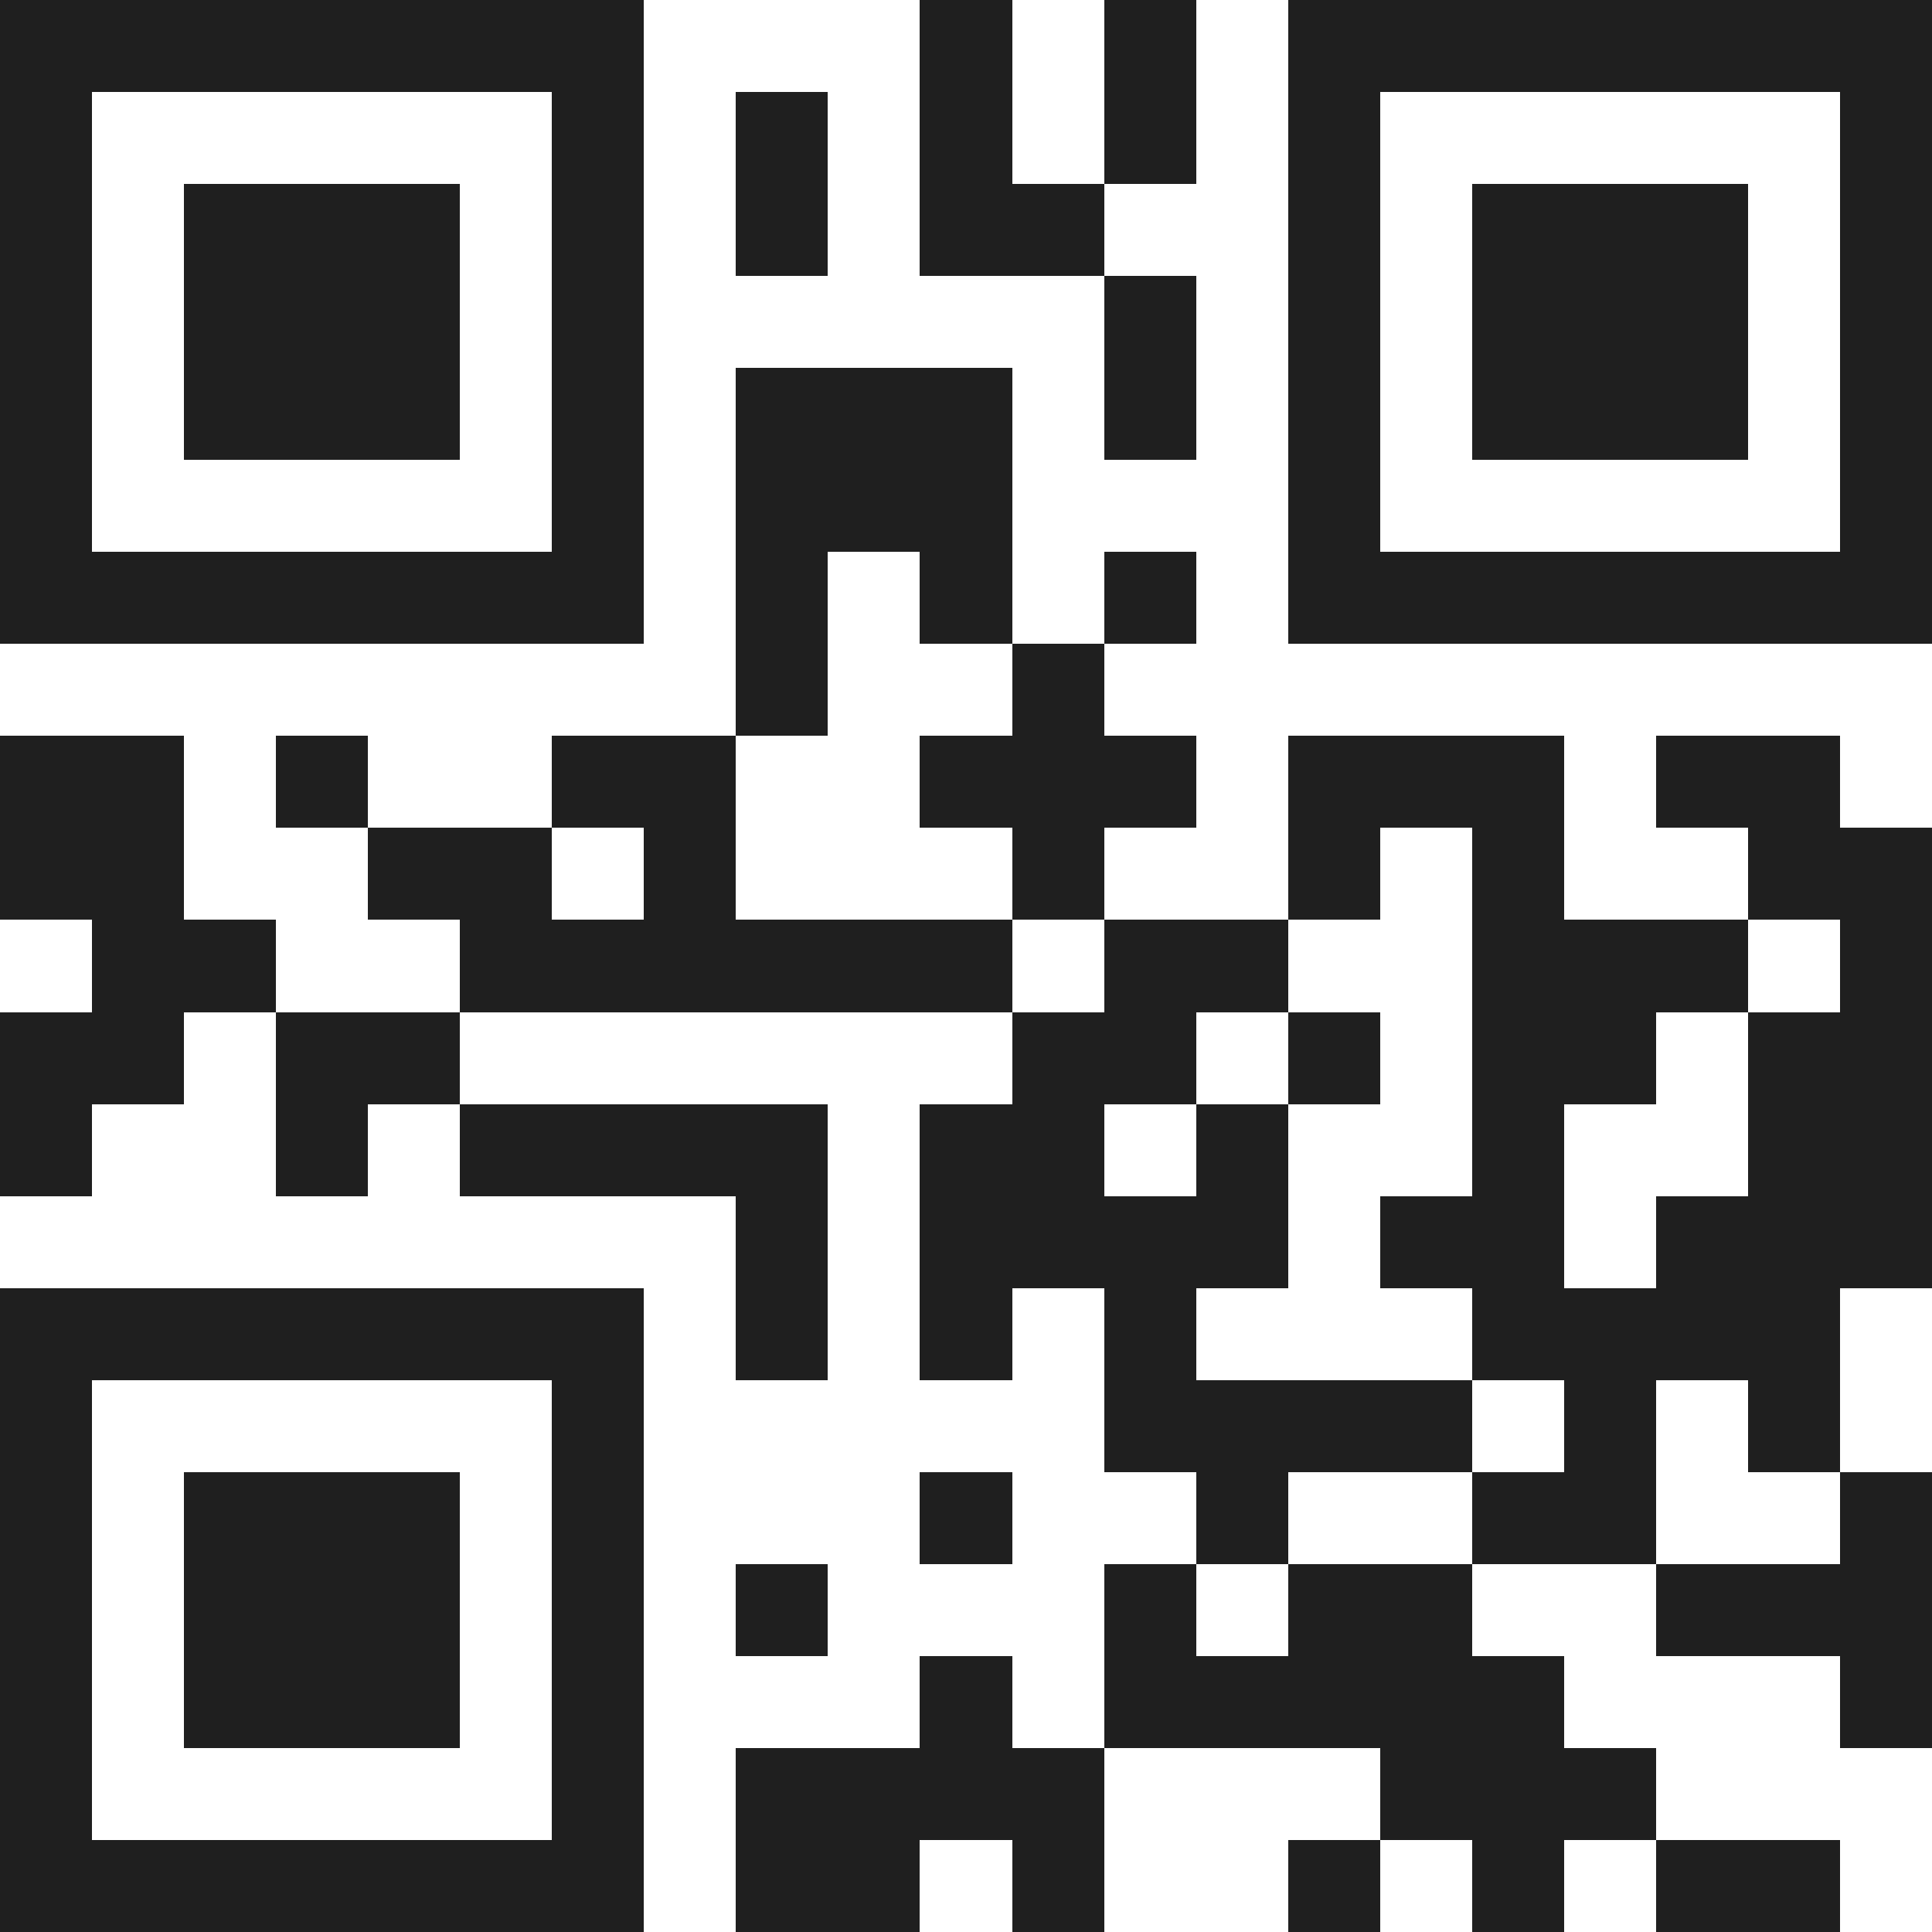 <svg xmlns="http://www.w3.org/2000/svg" viewBox="0 0 21 21" shape-rendering="crispEdges"><path fill="#ffffff" d="M0 0h21v21H0z"/><path stroke="#1f1f1f" d="M0 0.5h7m3 0h1m1 0h1m1 0h7M0 1.5h1m5 0h1m1 0h1m1 0h1m1 0h1m1 0h1m5 0h1M0 2.5h1m1 0h3m1 0h1m1 0h1m1 0h2m2 0h1m1 0h3m1 0h1M0 3.5h1m1 0h3m1 0h1m5 0h1m1 0h1m1 0h3m1 0h1M0 4.5h1m1 0h3m1 0h1m1 0h3m1 0h1m1 0h1m1 0h3m1 0h1M0 5.5h1m5 0h1m1 0h3m3 0h1m5 0h1M0 6.5h7m1 0h1m1 0h1m1 0h1m1 0h7M8 7.5h1m2 0h1M0 8.5h2m1 0h1m2 0h2m2 0h3m1 0h3m1 0h2M0 9.5h2m2 0h2m1 0h1m3 0h1m2 0h1m1 0h1m2 0h2M1 10.5h2m2 0h6m1 0h2m2 0h3m1 0h1M0 11.5h2m1 0h2m6 0h2m1 0h1m1 0h2m1 0h2M0 12.5h1m2 0h1m1 0h4m1 0h2m1 0h1m2 0h1m2 0h2M8 13.5h1m1 0h4m1 0h2m1 0h3M0 14.5h7m1 0h1m1 0h1m1 0h1m3 0h4M0 15.5h1m5 0h1m5 0h4m1 0h1m1 0h1M0 16.5h1m1 0h3m1 0h1m3 0h1m2 0h1m2 0h2m2 0h1M0 17.5h1m1 0h3m1 0h1m1 0h1m3 0h1m1 0h2m2 0h3M0 18.5h1m1 0h3m1 0h1m3 0h1m1 0h5m3 0h1M0 19.5h1m5 0h1m1 0h4m3 0h3M0 20.5h7m1 0h2m1 0h1m2 0h1m1 0h1m1 0h2"/></svg>
